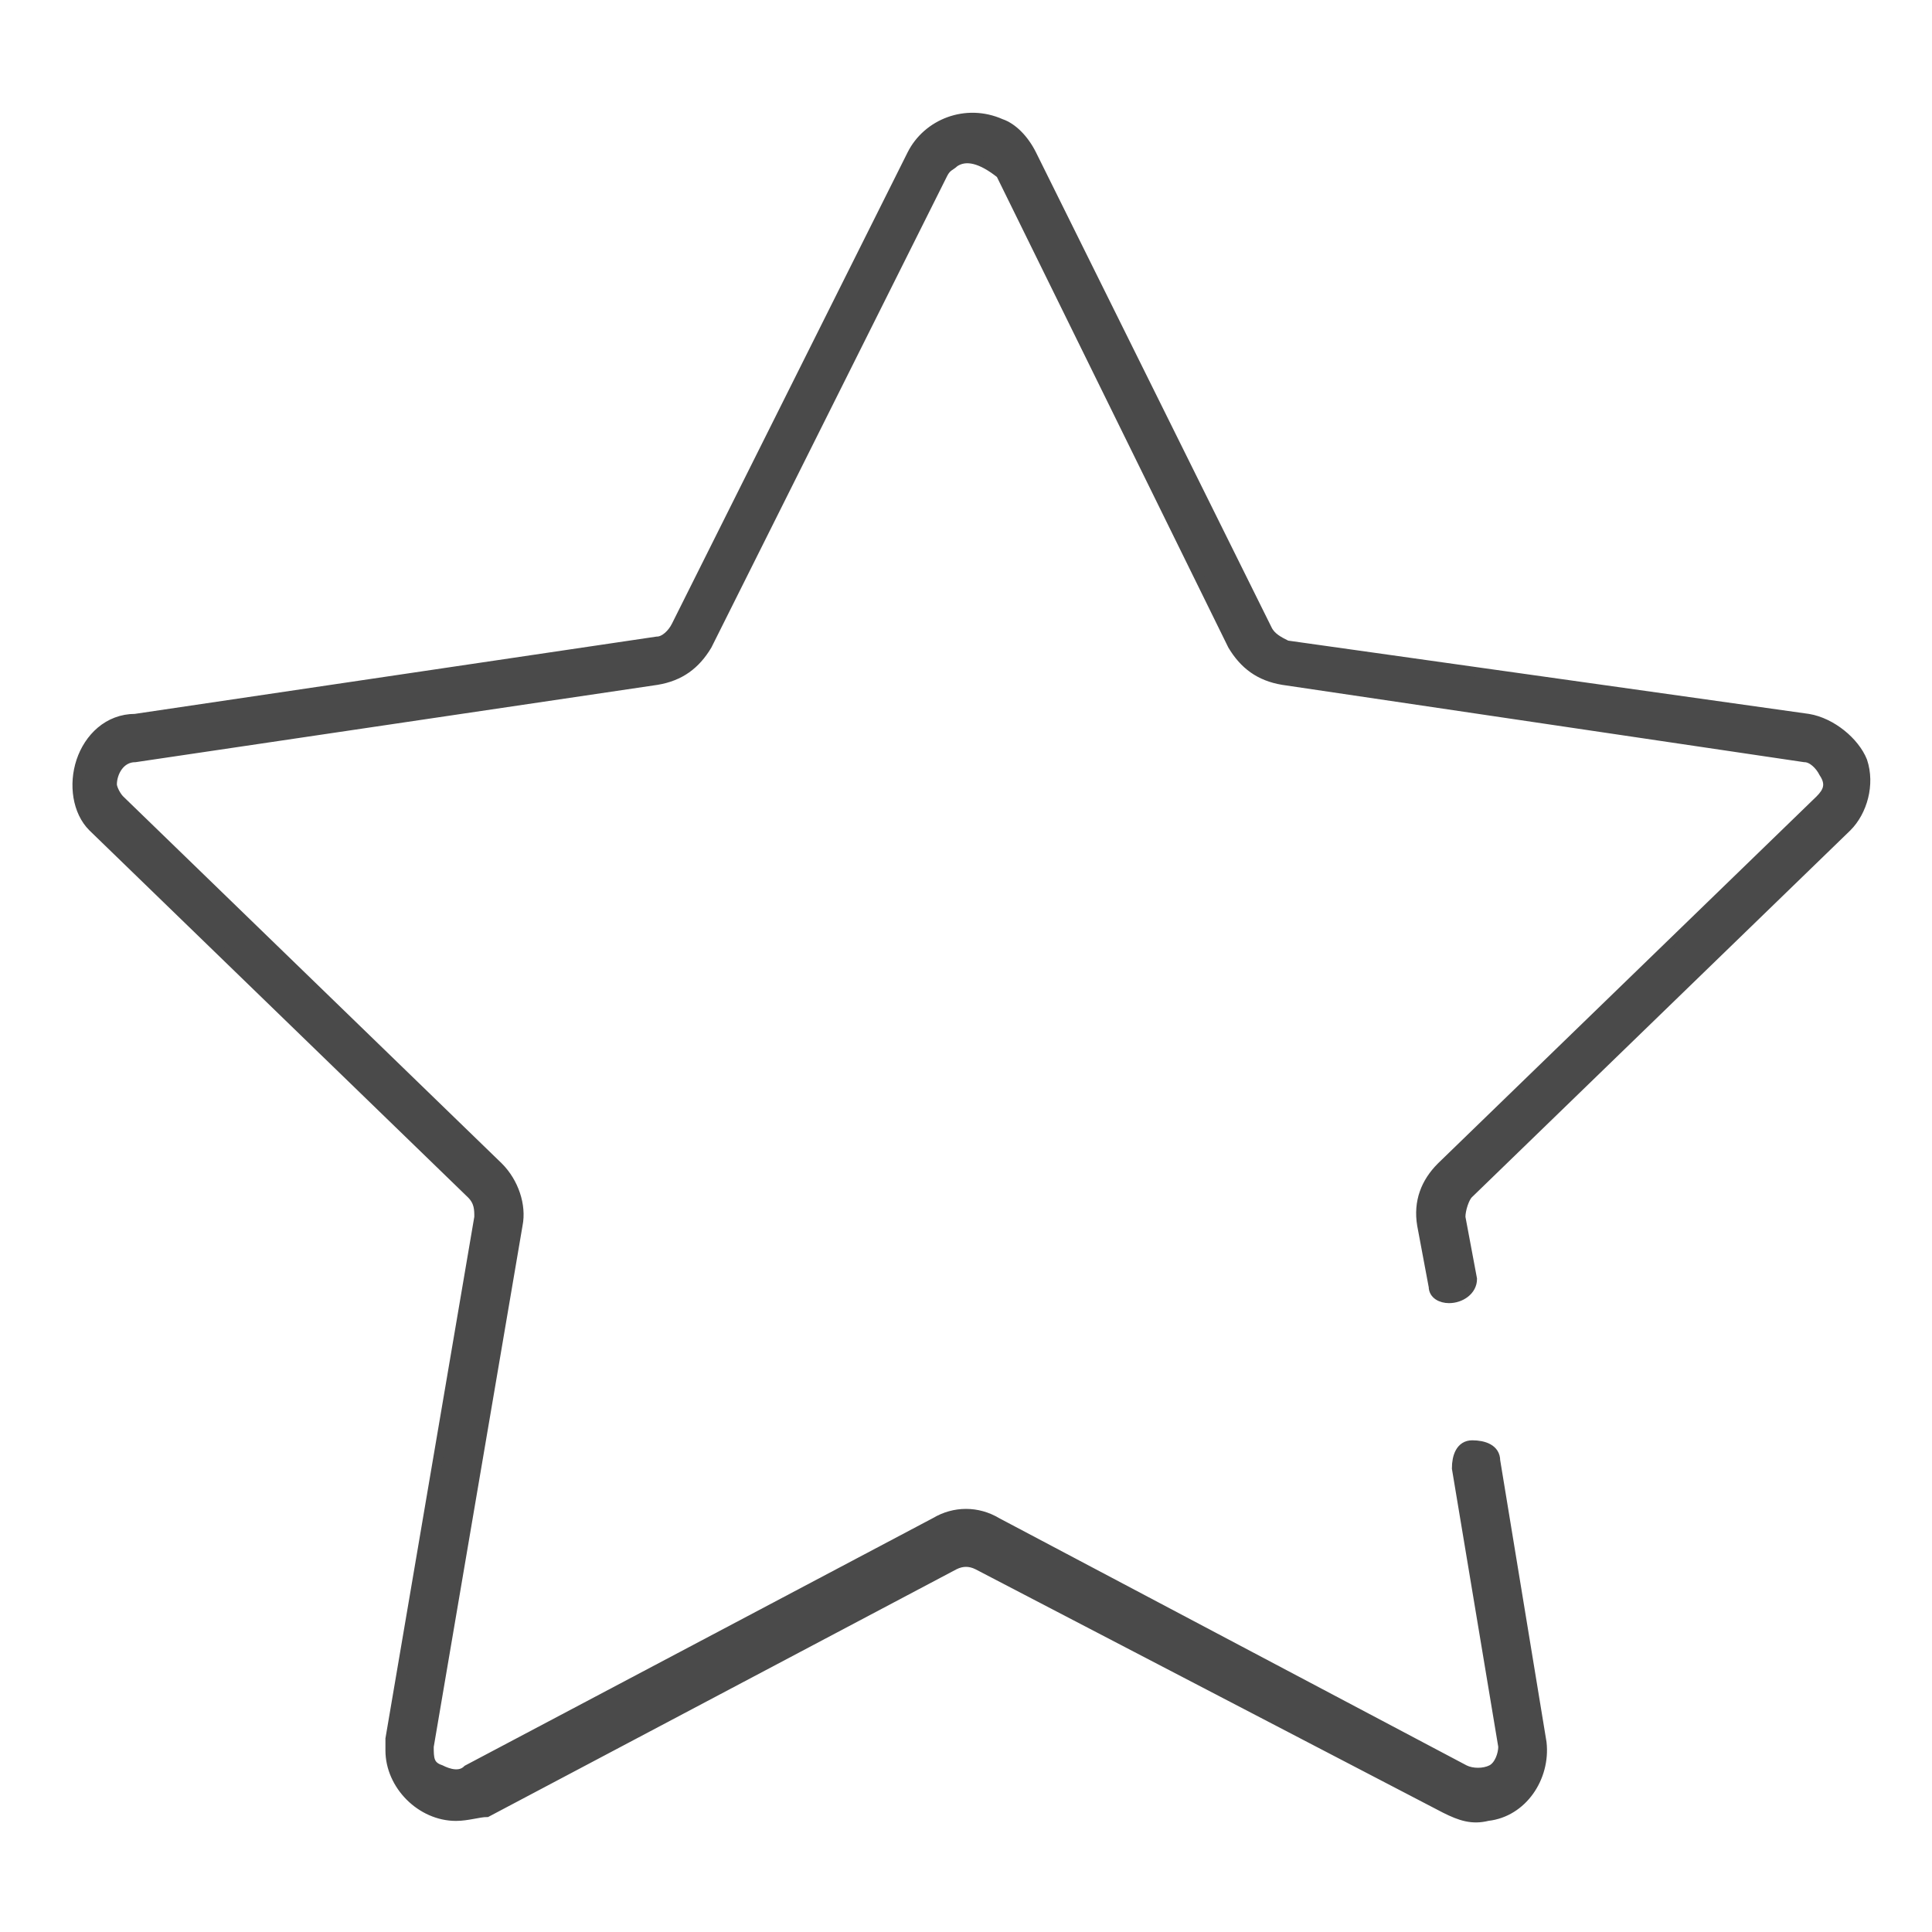 <?xml version="1.0" encoding="utf-8"?>
<!-- Generator: Adobe Illustrator 25.0.0, SVG Export Plug-In . SVG Version: 6.00 Build 0)  -->
<svg version="1.1" id="Layer_1" xmlns="http://www.w3.org/2000/svg" xmlns:xlink="http://www.w3.org/1999/xlink" x="0px" y="0px"
	 viewBox="0 0 50 50" style="enable-background:new 0 0 50 50;" xml:space="preserve">
<style type="text/css">
	.st0{fill:#4A4A4A;stroke:#4A4A4A;stroke-width:0.25;stroke-miterlimit:10;}
</style>
<g>
	<path class="st0" d="M11.8,47c-0.9,0-1.7-0.8-1.7-1.7c0-0.1,0-0.2,0-0.3l2.3-13.5c0-0.2,0-0.4-0.2-0.6l-9.8-9.5
		C2,21,1.9,20.3,2.1,19.7c0.2-0.6,0.7-1.1,1.4-1.1l13.5-2c0.2,0,0.4-0.2,0.5-0.4L23.6,4C24,3.2,25,2.8,25.9,3.2
		c0.3,0.1,0.6,0.4,0.8,0.8l6.1,12.3c0.1,0.2,0.3,0.3,0.5,0.4l13.5,1.9c0.6,0.1,1.2,0.6,1.4,1.1c0.2,0.6,0,1.3-0.4,1.7L38,30.9
		c-0.1,0.1-0.2,0.4-0.2,0.6l0.3,1.6c0,0.3-0.3,0.5-0.6,0.5c-0.2,0-0.4-0.1-0.4-0.3l-0.3-1.6c-0.1-0.6,0.1-1.1,0.5-1.5l9.8-9.5
		c0.2-0.2,0.3-0.4,0.1-0.7c-0.1-0.2-0.3-0.4-0.5-0.4l-13.5-2c-0.6-0.1-1-0.4-1.3-0.9l-6-12.2C25.4,4.1,25,4,24.7,4.2
		c-0.1,0.1-0.2,0.1-0.3,0.3l-6.1,12.2c-0.3,0.5-0.7,0.8-1.3,0.9l-13.5,2c-0.4,0-0.6,0.4-0.6,0.7c0,0.1,0.1,0.3,0.2,0.4l9.8,9.5
		c0.4,0.4,0.6,1,0.5,1.5l-2.3,13.5c0,0.3,0,0.5,0.3,0.6c0.2,0.1,0.5,0.2,0.7,0l12.1-6.4c0.5-0.3,1.1-0.3,1.6,0l12.1,6.4
		c0.2,0.1,0.5,0.1,0.7,0s0.3-0.4,0.3-0.6L37.7,38c0-0.3,0.1-0.6,0.4-0.6l0,0c0.3,0,0.6,0.1,0.6,0.4l1.2,7.3c0.1,0.9-0.5,1.8-1.4,1.9
		c-0.4,0.1-0.7,0-1.1-0.2l-12.1-6.3c-0.2-0.1-0.4-0.1-0.6,0l-12.1,6.4C12.4,46.9,12.1,47,11.8,47z"/>
</g>
</svg>
